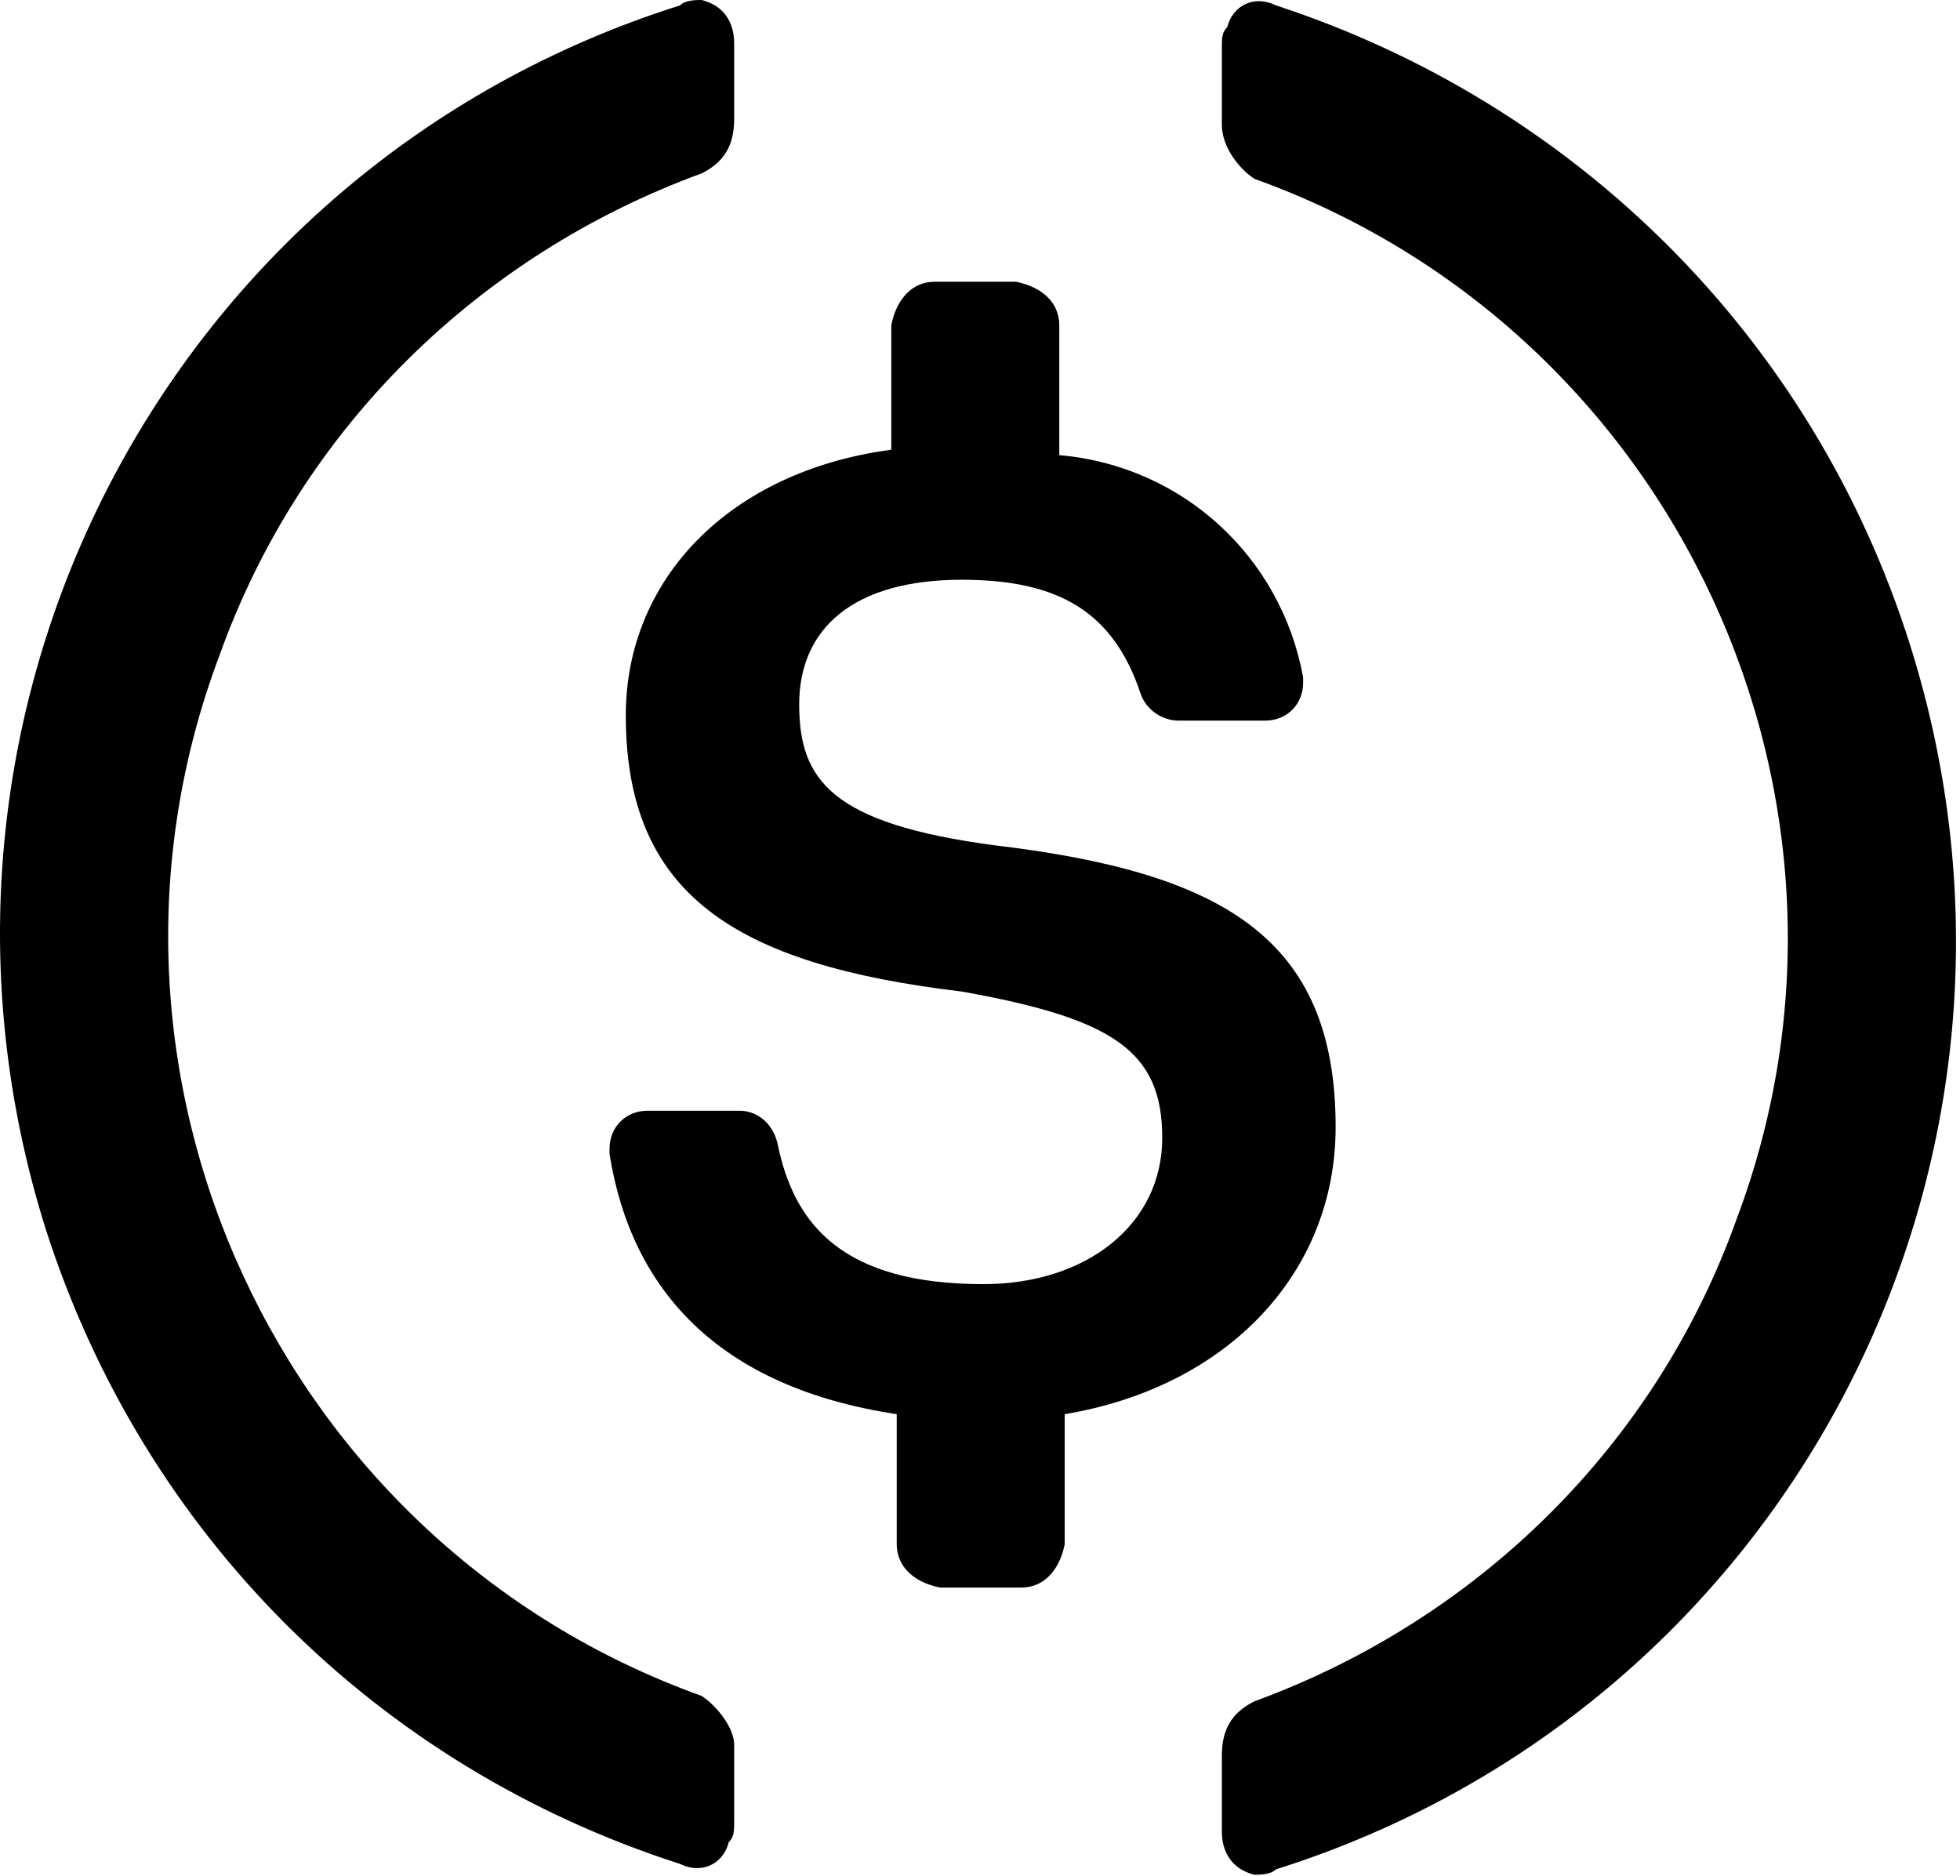 <svg width="422" height="404" viewBox="0 0 422 404" fill="none" xmlns="http://www.w3.org/2000/svg">
<g clip-path="url(#clip0_1_2)">
<path d="M287.57 242.664C287.57 201.832 263.07 187.832 214.07 182C179.07 177.332 172.07 168 172.07 151.664C172.07 135.329 183.738 124.832 207.07 124.832C228.07 124.832 239.738 131.832 245.57 149.332C246.738 152.832 250.238 155.164 253.738 155.164H272.402C277.07 155.164 280.57 151.664 280.57 147V145.832C275.902 120.164 254.902 100.332 228.07 98V70C228.07 65.332 224.57 61.832 218.738 60.664H201.238C196.57 60.664 193.07 64.164 191.902 70V96.832C156.902 101.5 134.738 124.832 134.738 154C134.738 192.5 158.07 207.664 207.07 213.5C239.738 219.332 250.238 226.332 250.238 245C250.238 263.667 233.902 276.5 211.738 276.5C181.402 276.5 170.902 263.664 167.402 246.164C166.238 241.5 162.738 239.164 159.238 239.164H139.402C134.738 239.164 131.238 242.664 131.238 247.332V248.5C135.902 277.664 154.57 298.664 193.07 304.5V332.5C193.07 337.164 196.57 340.664 202.402 341.832H219.902C224.57 341.832 228.07 338.332 229.238 332.5V304.5C264.238 298.664 287.57 274.164 287.57 242.664Z" fill="black"/>
<path d="M151.07 365.164C60.07 332.5 13.402 231 47.238 141.164C64.738 92.164 103.238 54.832 151.07 37.332C155.738 35 158.07 31.5 158.07 25.664V9.332C158.07 4.665 155.738 1.165 151.07 0C149.902 0 147.57 -5.126e-06 146.402 1.165C35.57 36.164 -25.098 154 9.902 264.832C30.902 330.164 81.07 380.332 146.402 401.332C151.07 403.664 155.738 401.332 156.902 396.664C158.07 395.5 158.07 394.332 158.07 392V375.664C158.07 372.164 154.57 367.5 151.07 365.164ZM274.738 1.165C270.07 -1.168 265.402 1.165 264.238 5.832C263.07 7 263.07 8.165 263.07 10.5V26.832C263.07 31.5 266.57 36.164 270.07 38.5C361.07 71.164 407.738 172.664 373.902 262.5C356.402 311.5 317.902 348.832 270.07 366.332C265.402 368.664 263.07 372.164 263.07 378V394.332C263.07 399 265.402 402.5 270.07 403.664C271.238 403.664 273.57 403.664 274.738 402.5C385.57 367.5 446.238 249.664 411.238 138.832C390.238 72.332 338.902 22.164 274.738 1.165Z" fill="black"/>
</g>
<defs>
<clipPath id="clip0_1_2">
<rect width="421.14" height="403.664" fill="white"/>
</clipPath>
</defs>
</svg>
